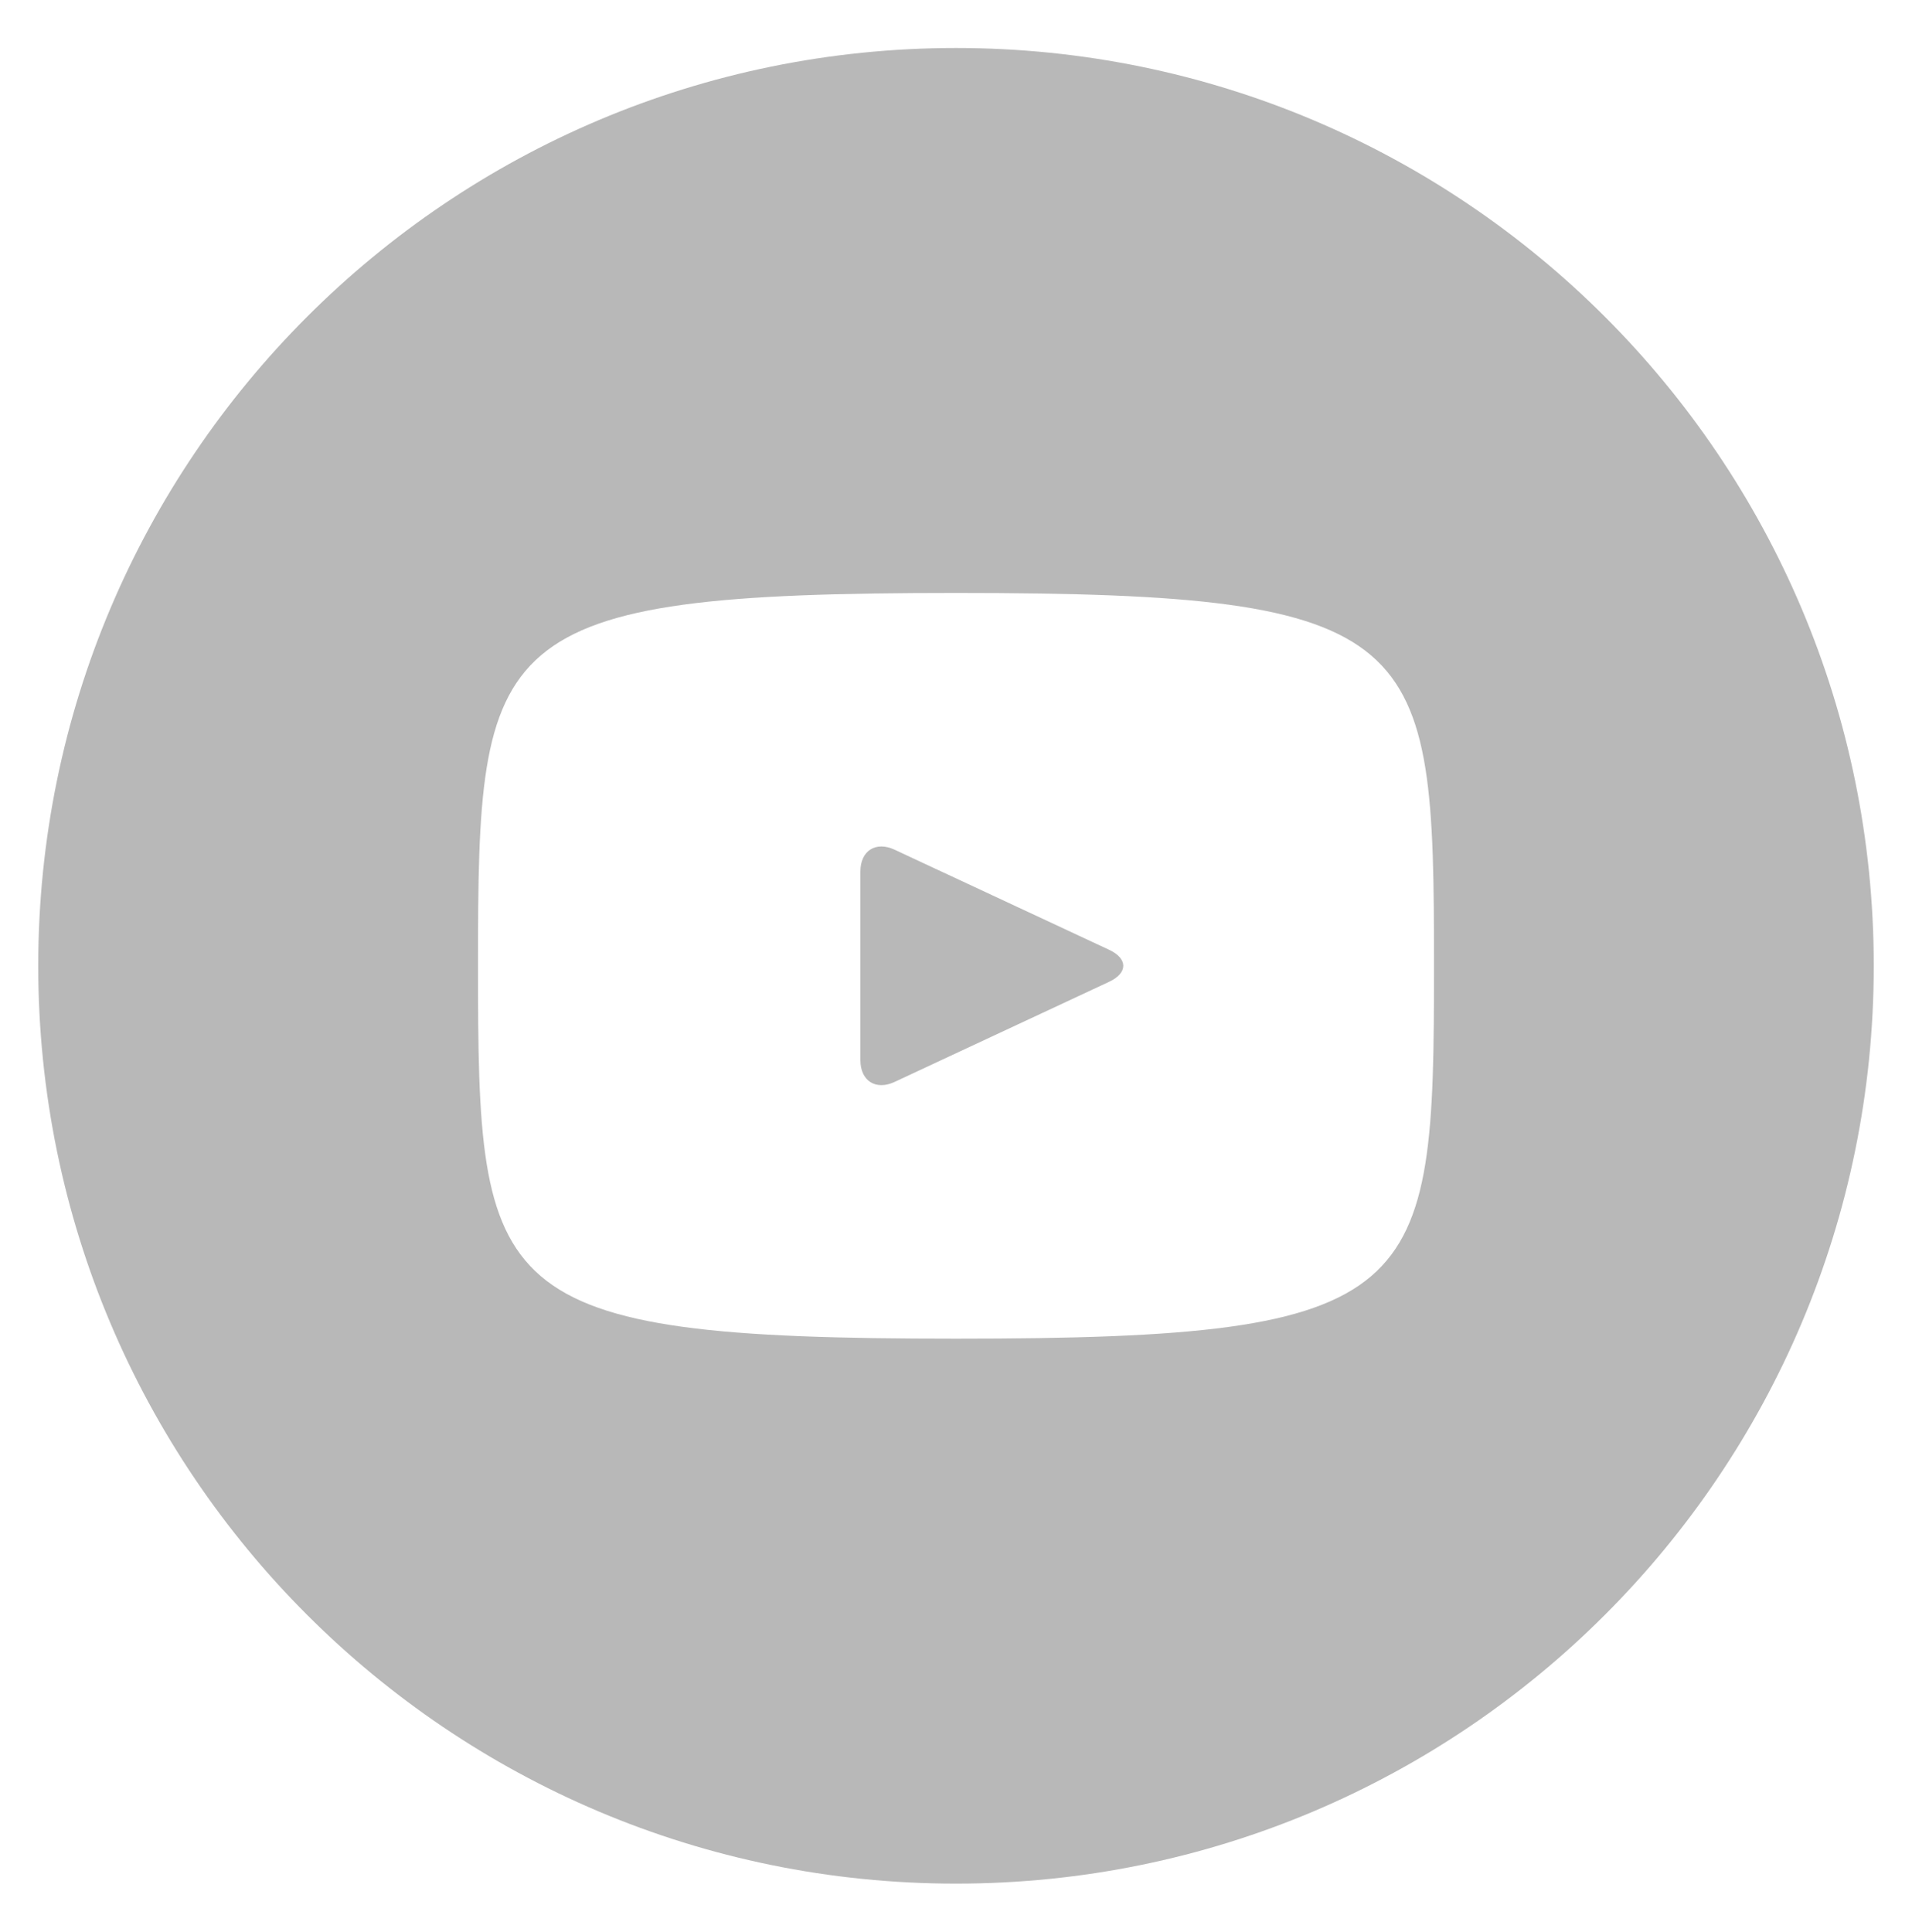 <svg width="98" height="99" viewBox="0 0 98 99" fill="none" xmlns="http://www.w3.org/2000/svg">
<path d="M56.855 48.682L45.849 43.547C44.889 43.101 44.1 43.6 44.1 44.664V54.336C44.1 55.4 44.889 55.899 45.849 55.453L56.85 50.318C57.815 49.867 57.815 49.133 56.855 48.682ZM49 2.46C23.02 2.46 1.96 23.52 1.96 49.5C1.96 75.48 23.02 96.54 49 96.54C74.98 96.54 96.04 75.48 96.04 49.5C96.04 23.52 74.98 2.46 49 2.46ZM49 68.61C24.921 68.61 24.5 66.439 24.5 49.5C24.5 32.561 24.921 30.39 49 30.39C73.079 30.39 73.5 32.561 73.5 49.5C73.5 66.439 73.079 68.61 49 68.61Z" fill="#B8B8B8"/>
</svg>
